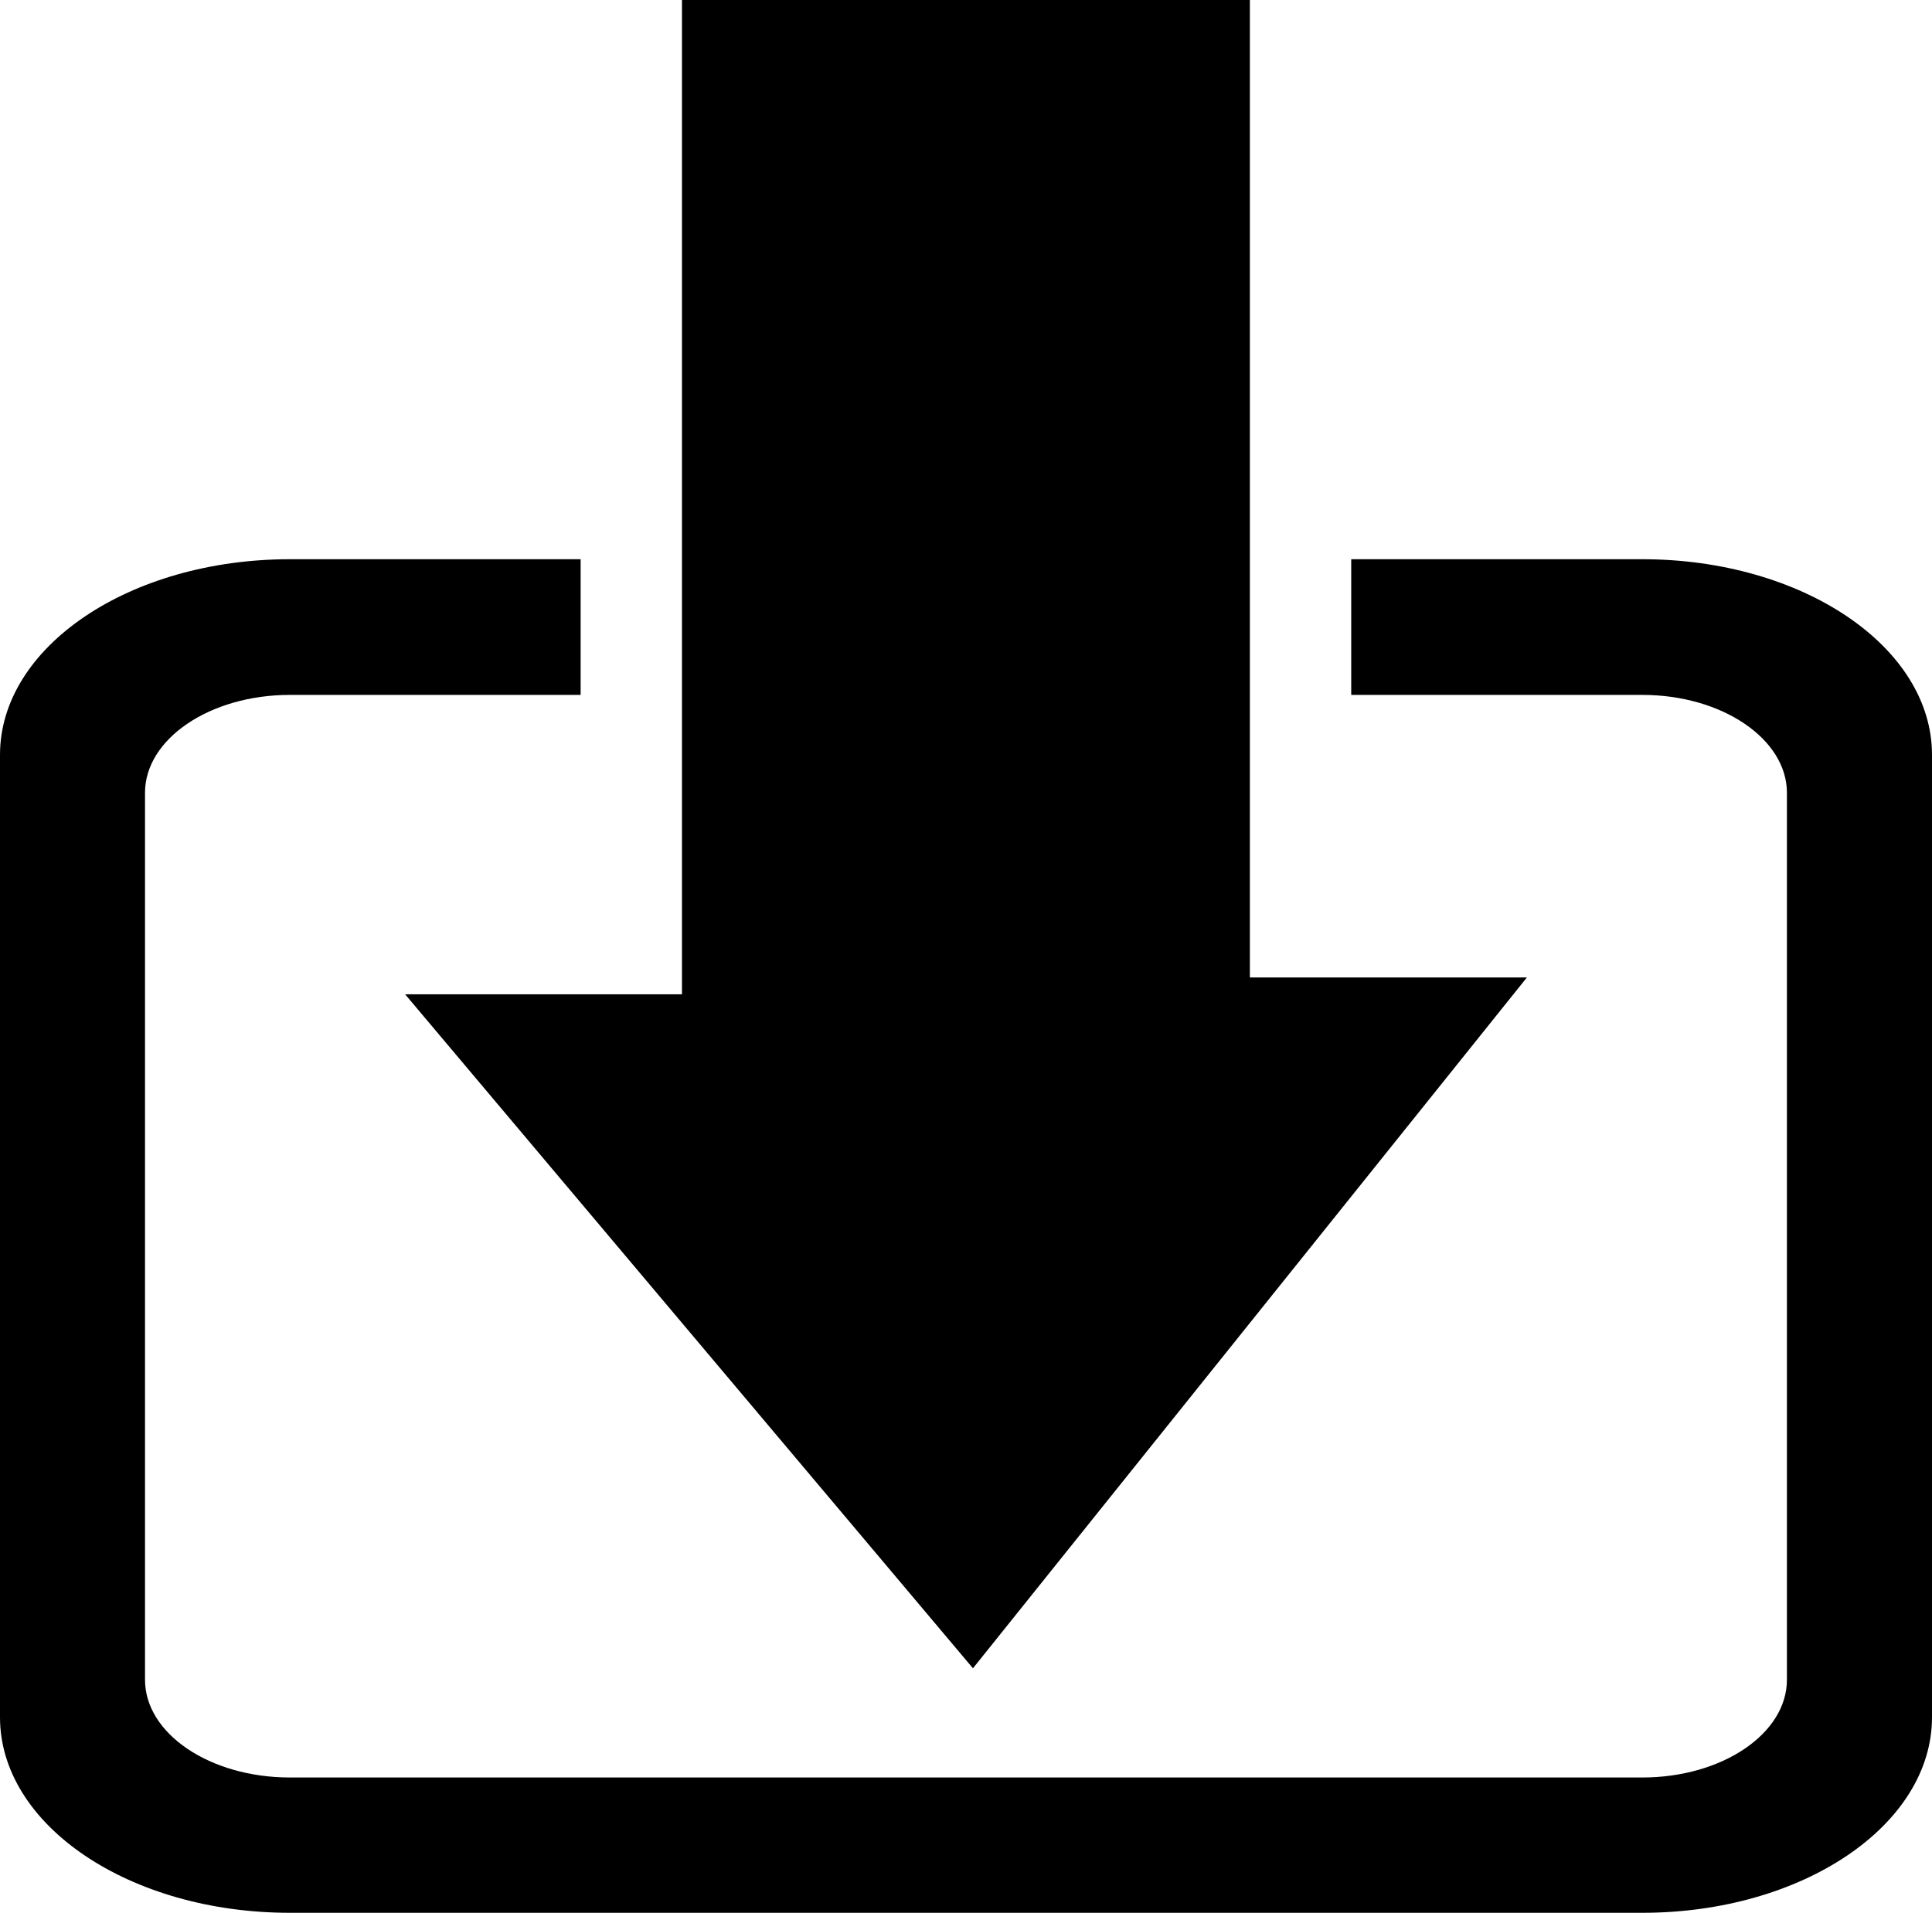 <?xml version="1.0" encoding="iso-8859-1"?>
<!-- Generator: Adobe Illustrator 16.0.0, SVG Export Plug-In . SVG Version: 6.00 Build 0)  -->
<!DOCTYPE svg PUBLIC "-//W3C//DTD SVG 1.1//EN" "http://www.w3.org/Graphics/SVG/1.1/DTD/svg11.dtd">
<svg version="1.1" xmlns="http://www.w3.org/2000/svg" xmlns:xlink="http://www.w3.org/1999/xlink" x="0px" y="0px"
	 width="25.967px" height="25.715px" viewBox="0 0 25.967 25.715" style="enable-background:new 0 0 25.967 25.715;"
	 xml:space="preserve">
<g id="c23_download">
	<path style="fill:#000000;" d="M22.074,7.518h-3.913v1.824h3.913c1.07,0,1.943,0.592,1.943,1.316v11.924
		c0,0.726-0.873,1.314-1.943,1.314H3.896c-1.074,0-1.947-0.589-1.947-1.314V10.658c0-0.725,0.873-1.316,1.947-1.316h3.908V7.518
		H3.896C1.742,7.518,0,8.695,0,10.148v12.938c0,1.453,1.742,2.629,3.896,2.629h18.178c2.15,0,3.893-1.176,3.893-2.629V10.148
		C25.967,8.695,24.225,7.518,22.074,7.518z"/>
	<polygon style="fill:#000000;" points="9.166,13.367 5.445,13.367 13.077,22.428 20.522,13.141 16.799,13.141 16.799,6.904 
		16.799,5.158 16.799,0 9.166,0 9.166,5.158 9.166,6.904 	"/>
</g>
<g id="Capa_1">
</g>
</svg>
